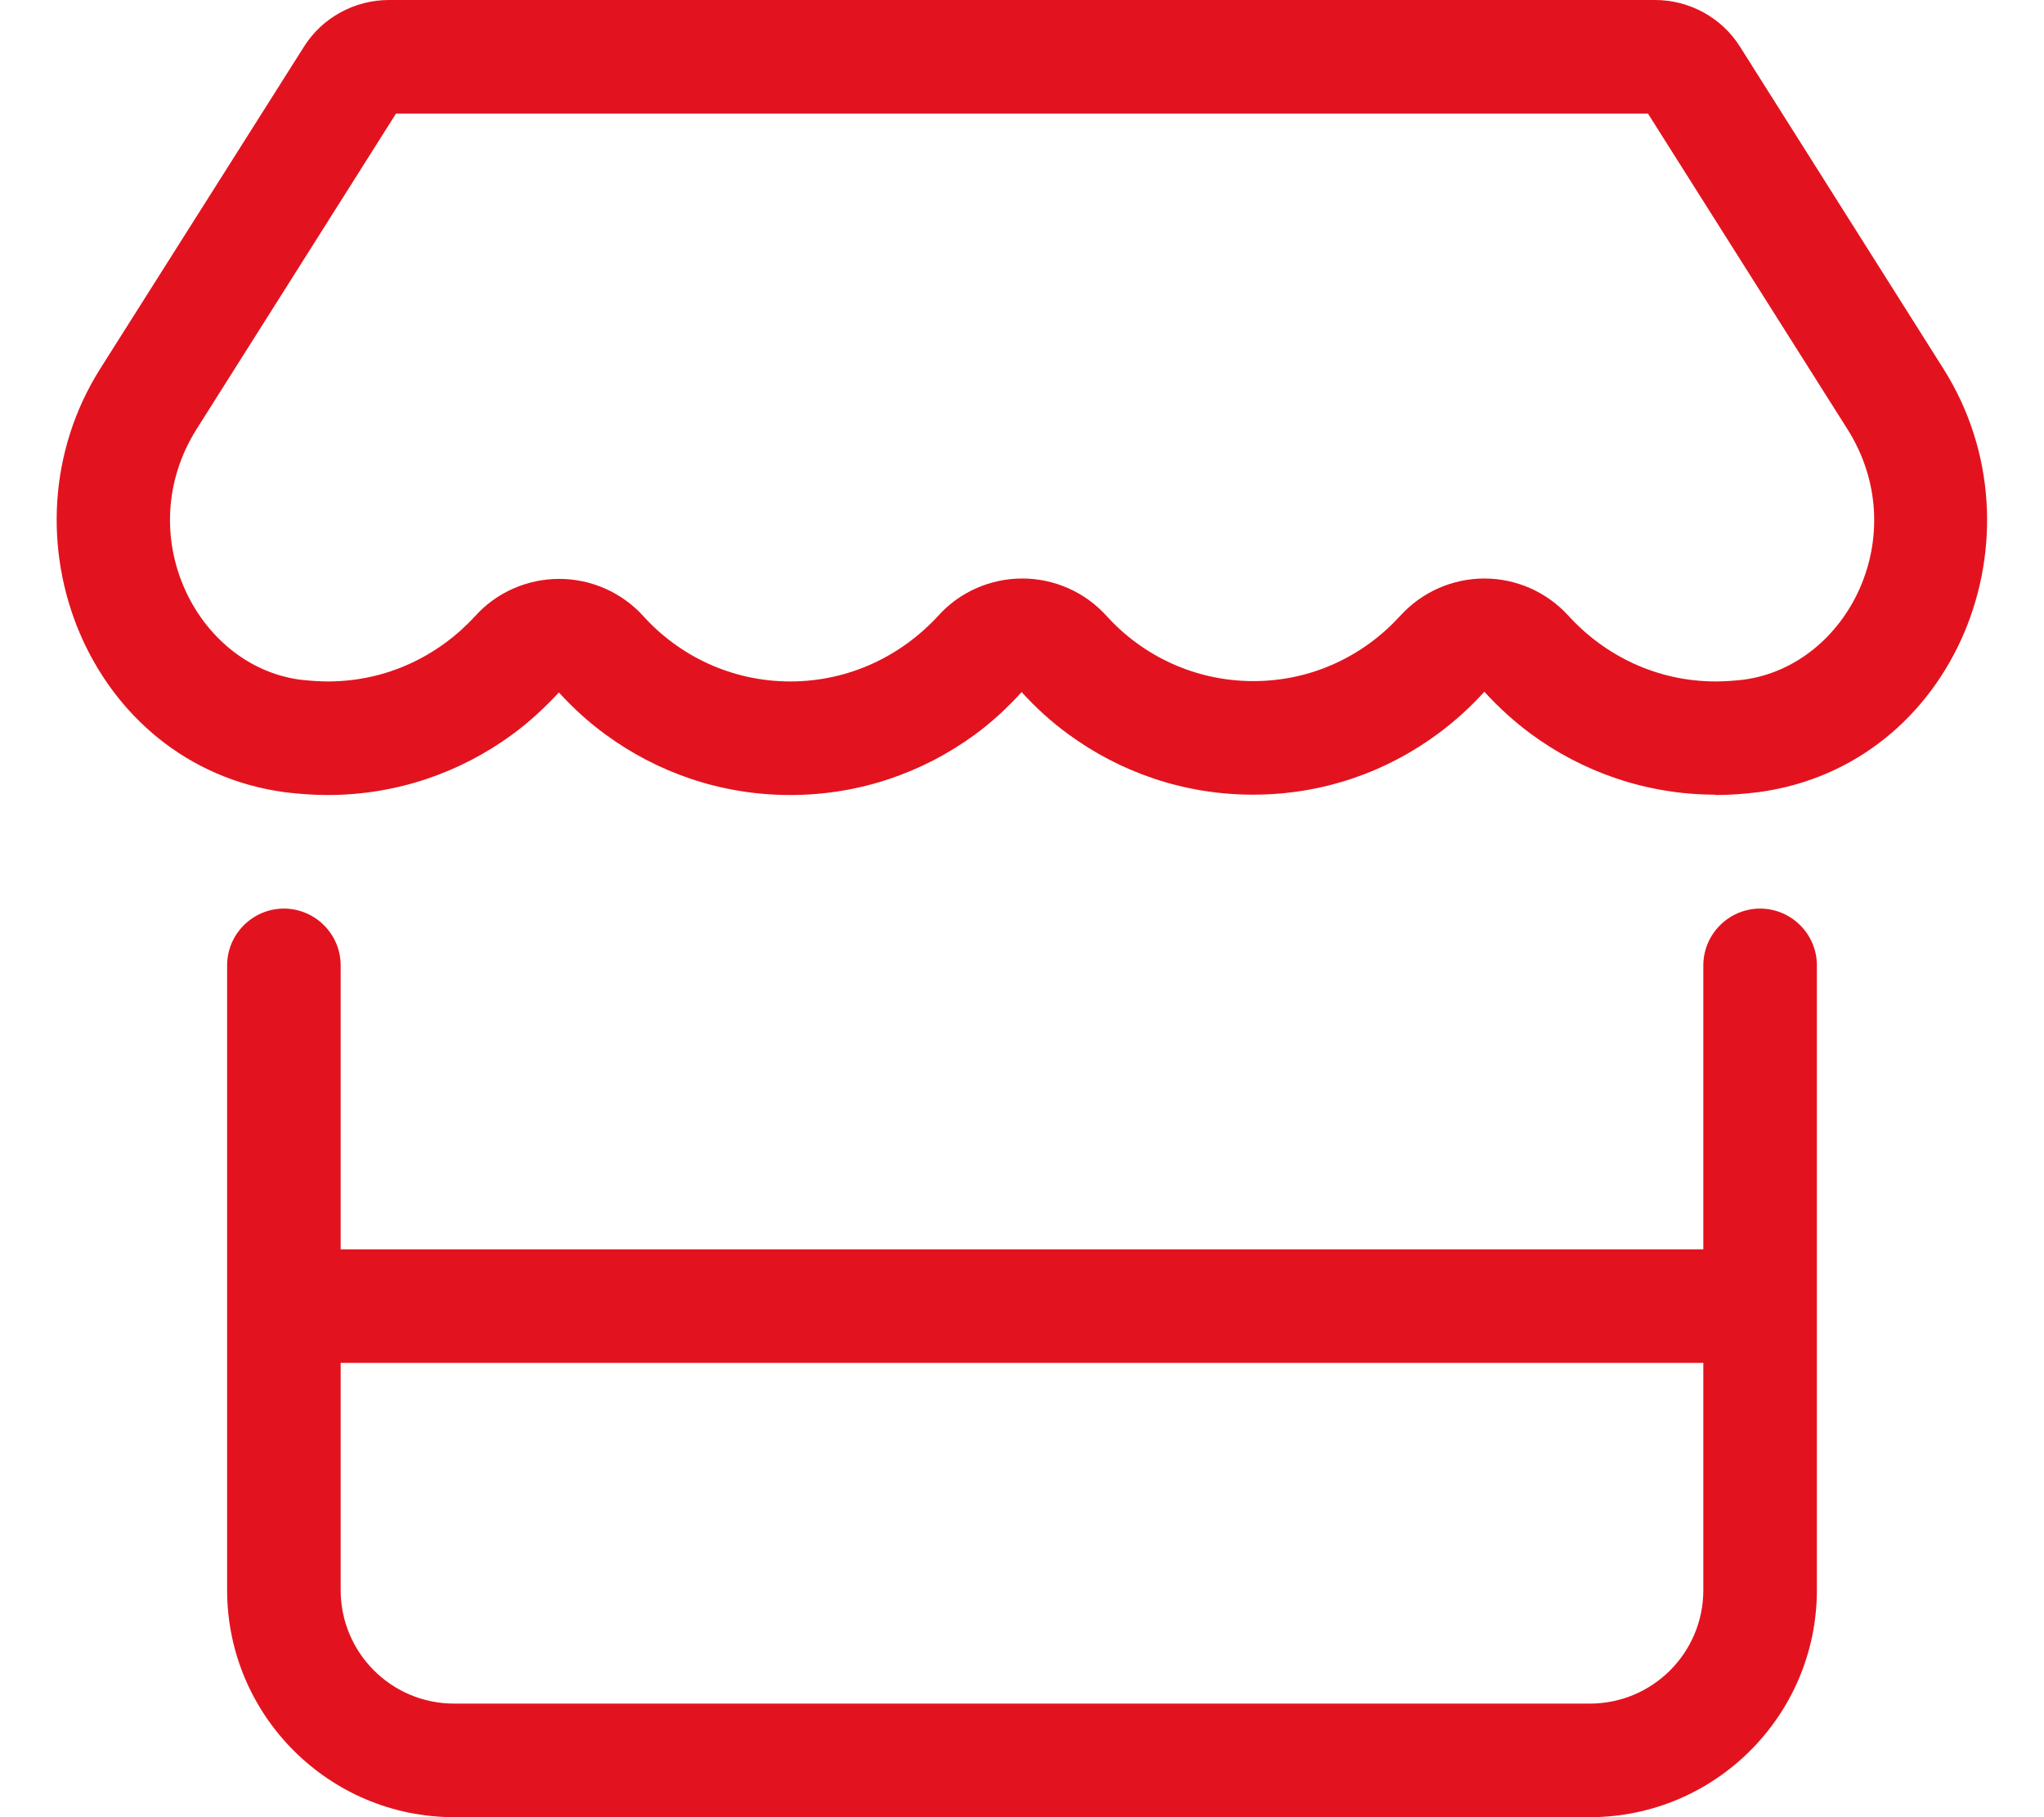 <svg width="54" height="48" viewBox="0 0 54 48" fill="none" xmlns="http://www.w3.org/2000/svg">
<path d="M48.806 11.334C50.559 14.109 48.834 17.578 46.069 17.953C45.825 17.981 45.581 18 45.328 18C43.781 18 42.403 17.325 41.437 16.266C40.865 15.637 40.059 15.281 39.215 15.281C38.372 15.281 37.565 15.637 36.993 16.266C36.037 17.316 34.669 17.991 33.112 17.991C31.565 17.991 30.178 17.316 29.231 16.266C28.659 15.637 27.853 15.281 27.009 15.281C26.165 15.281 25.35 15.637 24.787 16.266C23.812 17.325 22.434 18 20.878 18C19.331 18 17.944 17.325 16.997 16.275C16.425 15.647 15.618 15.291 14.775 15.291C13.931 15.291 13.115 15.647 12.553 16.275C11.587 17.325 10.219 18 8.662 18C8.419 18 8.175 17.981 7.922 17.953C5.175 17.578 3.45 14.109 5.194 11.334L10.462 3H43.537L48.806 11.334ZM45.319 21C45.703 21 46.078 20.972 46.453 20.925C51.656 20.231 54.122 14.128 51.337 9.731L45.965 1.228C45.487 0.469 44.634 0 43.725 0H10.275C9.365 0 8.512 0.469 8.034 1.228L2.653 9.731C-0.122 14.119 2.334 20.222 7.519 20.925C7.894 20.972 8.278 21 8.653 21C10.49 21 12.168 20.4 13.528 19.406C13.978 19.078 14.39 18.694 14.765 18.291C15.14 18.703 15.553 19.078 16.003 19.406C17.362 20.4 19.04 21 20.878 21C22.715 21 24.393 20.4 25.753 19.406C26.203 19.078 26.615 18.694 26.99 18.281C27.365 18.694 27.778 19.069 28.228 19.397C29.587 20.391 31.265 20.991 33.103 20.991C34.959 20.991 36.647 20.381 38.006 19.369C38.447 19.041 38.85 18.675 39.215 18.272C39.581 18.675 39.993 19.05 40.434 19.378C41.794 20.381 43.481 20.991 45.328 20.991L45.319 21ZM7.5 24C6.675 24 6 24.675 6 25.5V33V34.5V36V42C6 45.309 8.69 48 12 48H42C45.309 48 48 45.309 48 42V36V34.5V33V25.5C48 24.675 47.325 24 46.5 24C45.675 24 45 24.675 45 25.5V33H9V25.5C9 24.675 8.325 24 7.5 24ZM9 36H45V42C45 43.659 43.659 45 42 45H12C10.34 45 9 43.659 9 42V36Z" fill="#E2131F"/>
</svg>
